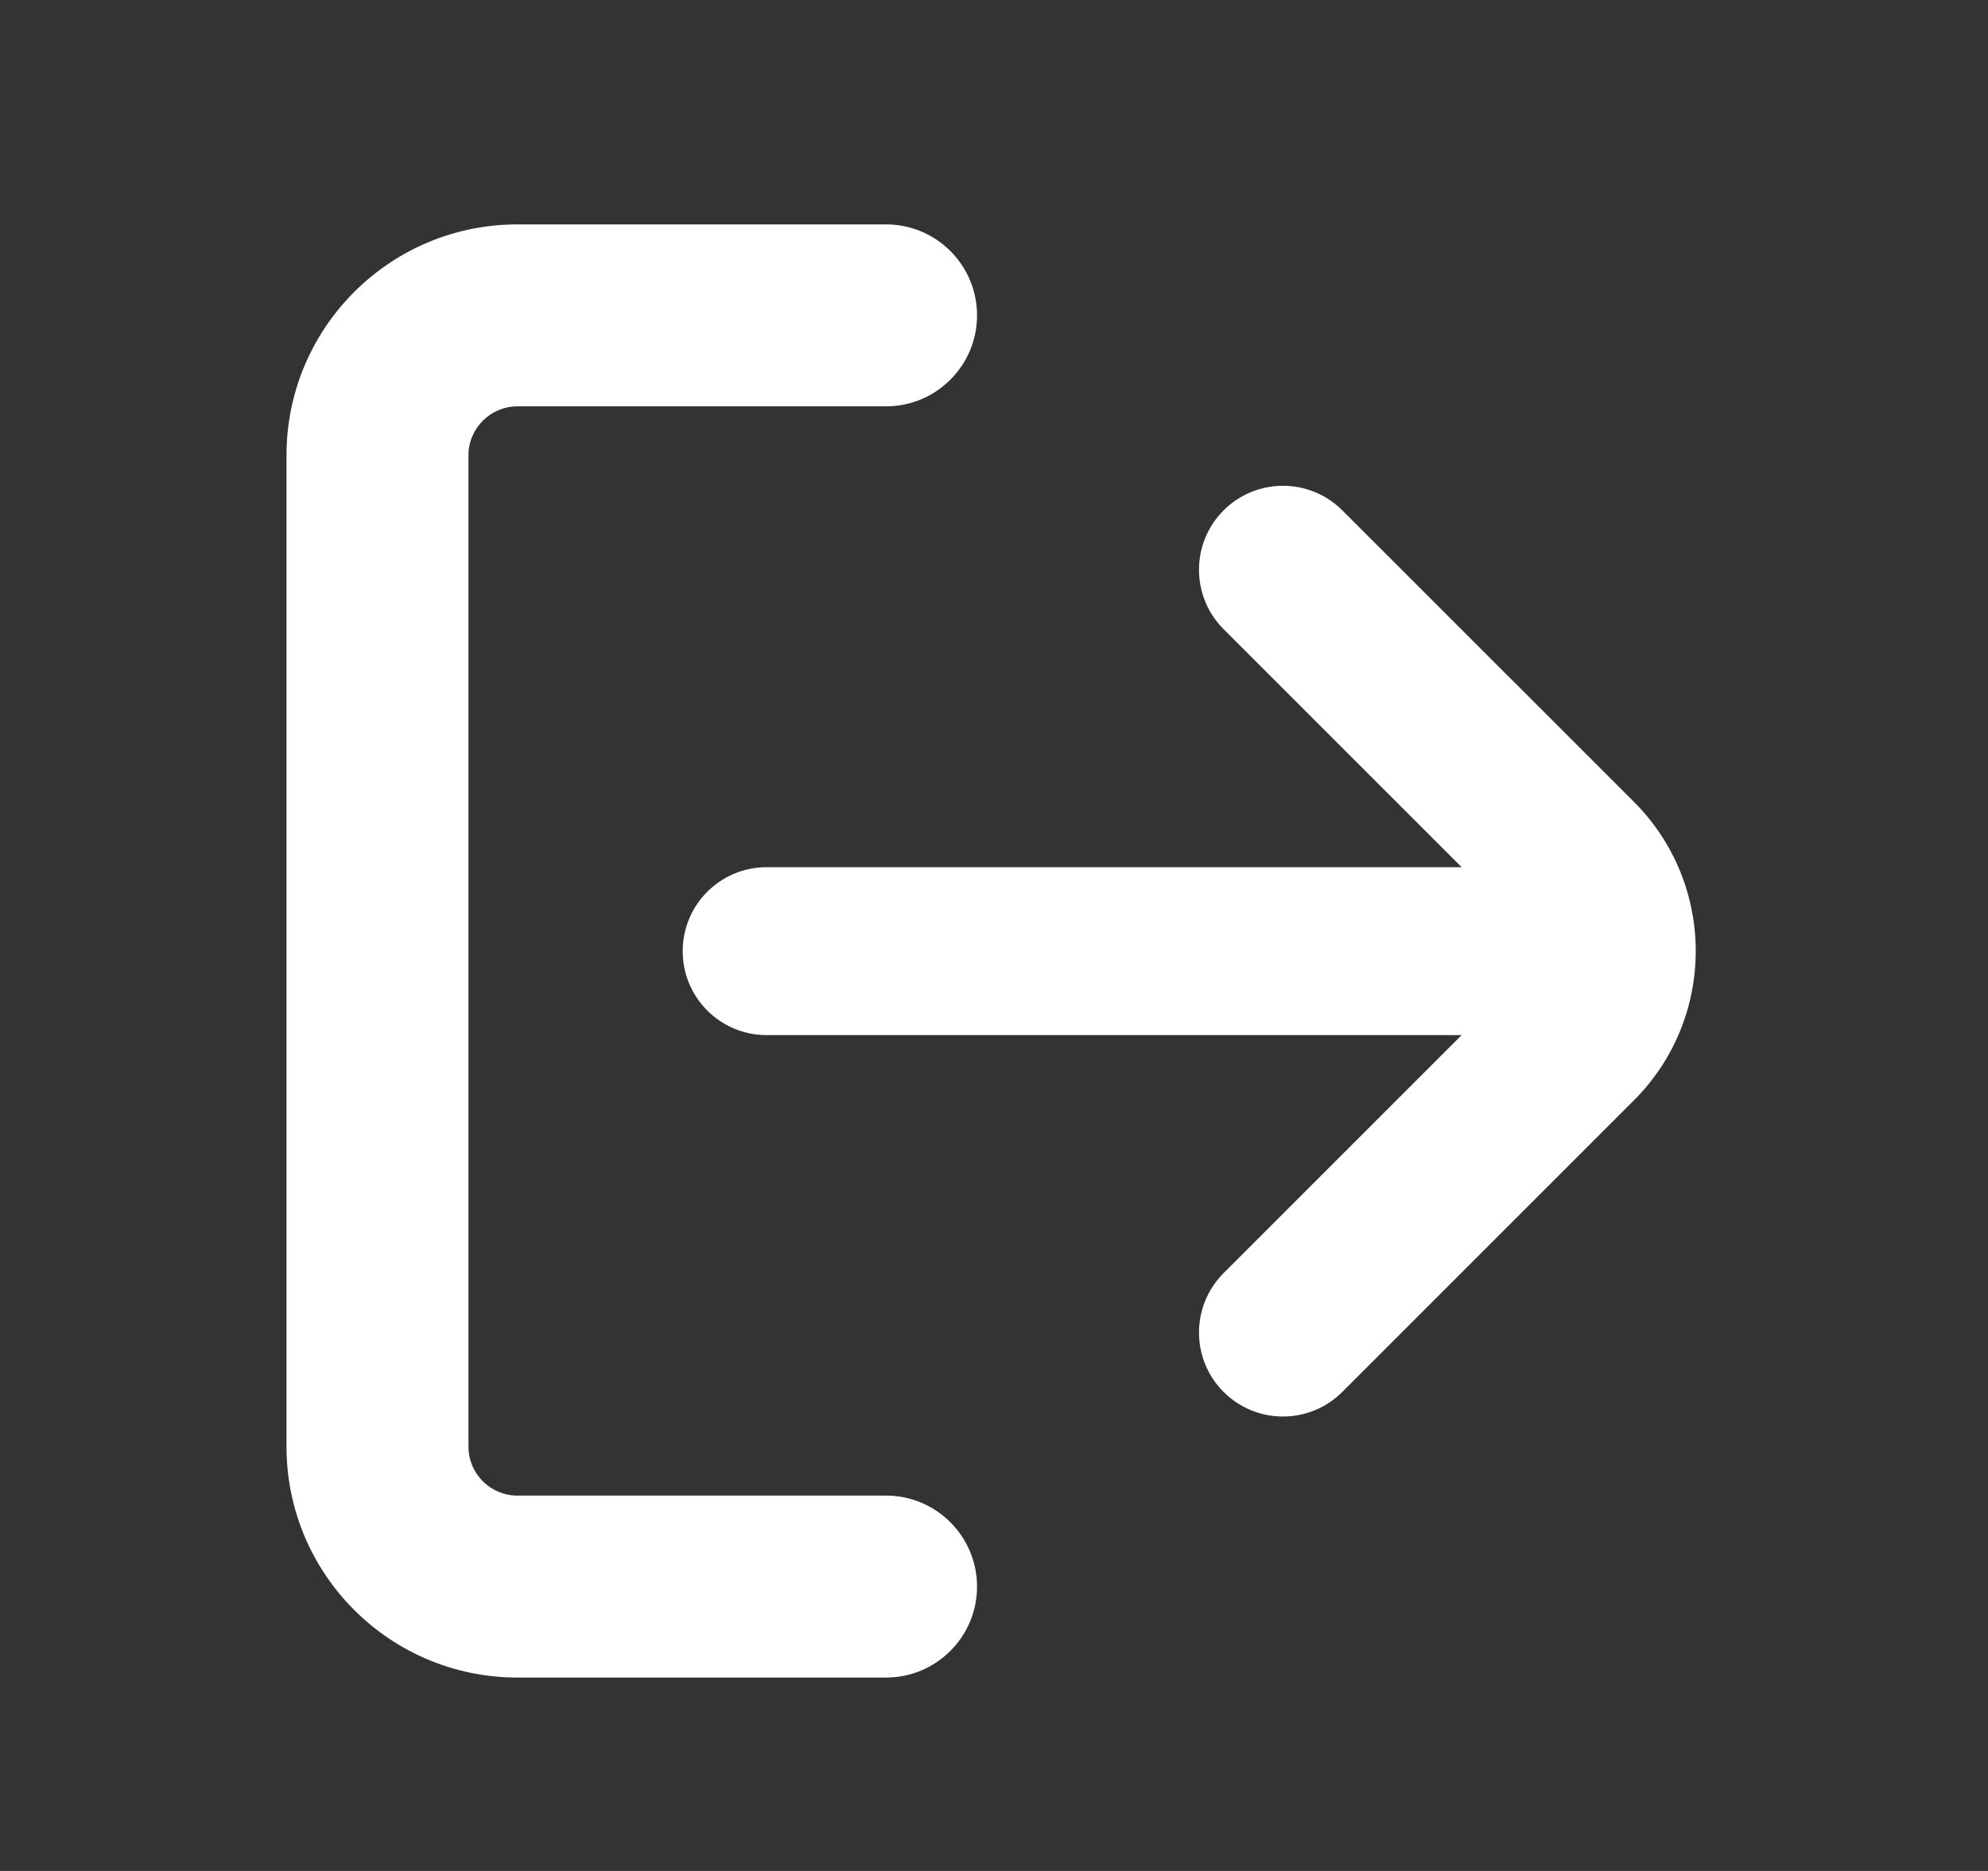 <svg width="17" height="16" viewBox="0 0 17 16" fill="none" xmlns="http://www.w3.org/2000/svg">
<rect x="0" y="0" width="17" height="16" fill="#333333" stroke="none"/>
<path d="M4.425 1.919C3.334 1.919 2.45 2.803 2.45 3.894V12.371C2.45 13.462 3.334 14.346 4.425 14.346H7.577C8.006 14.346 8.355 13.998 8.355 13.568C8.355 13.139 8.006 12.79 7.577 12.79H4.425C4.193 12.79 4.006 12.603 4.006 12.371V3.894C4.006 3.662 4.194 3.475 4.425 3.475H7.577C8.006 3.475 8.355 3.126 8.355 2.697C8.355 2.267 8.006 1.919 7.577 1.919H4.425Z" fill="white"/>
<path d="M10.463 4.365C10.744 4.084 11.198 4.084 11.479 4.365L13.972 6.857C14.677 7.562 14.677 8.705 13.972 9.41L11.479 11.903C11.198 12.184 10.744 12.184 10.463 11.903C10.183 11.623 10.183 11.168 10.463 10.888L12.499 8.852H6.556C6.159 8.852 5.838 8.531 5.838 8.134C5.838 7.737 6.159 7.416 6.556 7.416L12.499 7.416L10.463 5.38C10.183 5.1 10.183 4.645 10.463 4.365Z" fill="white"/>
</svg>
